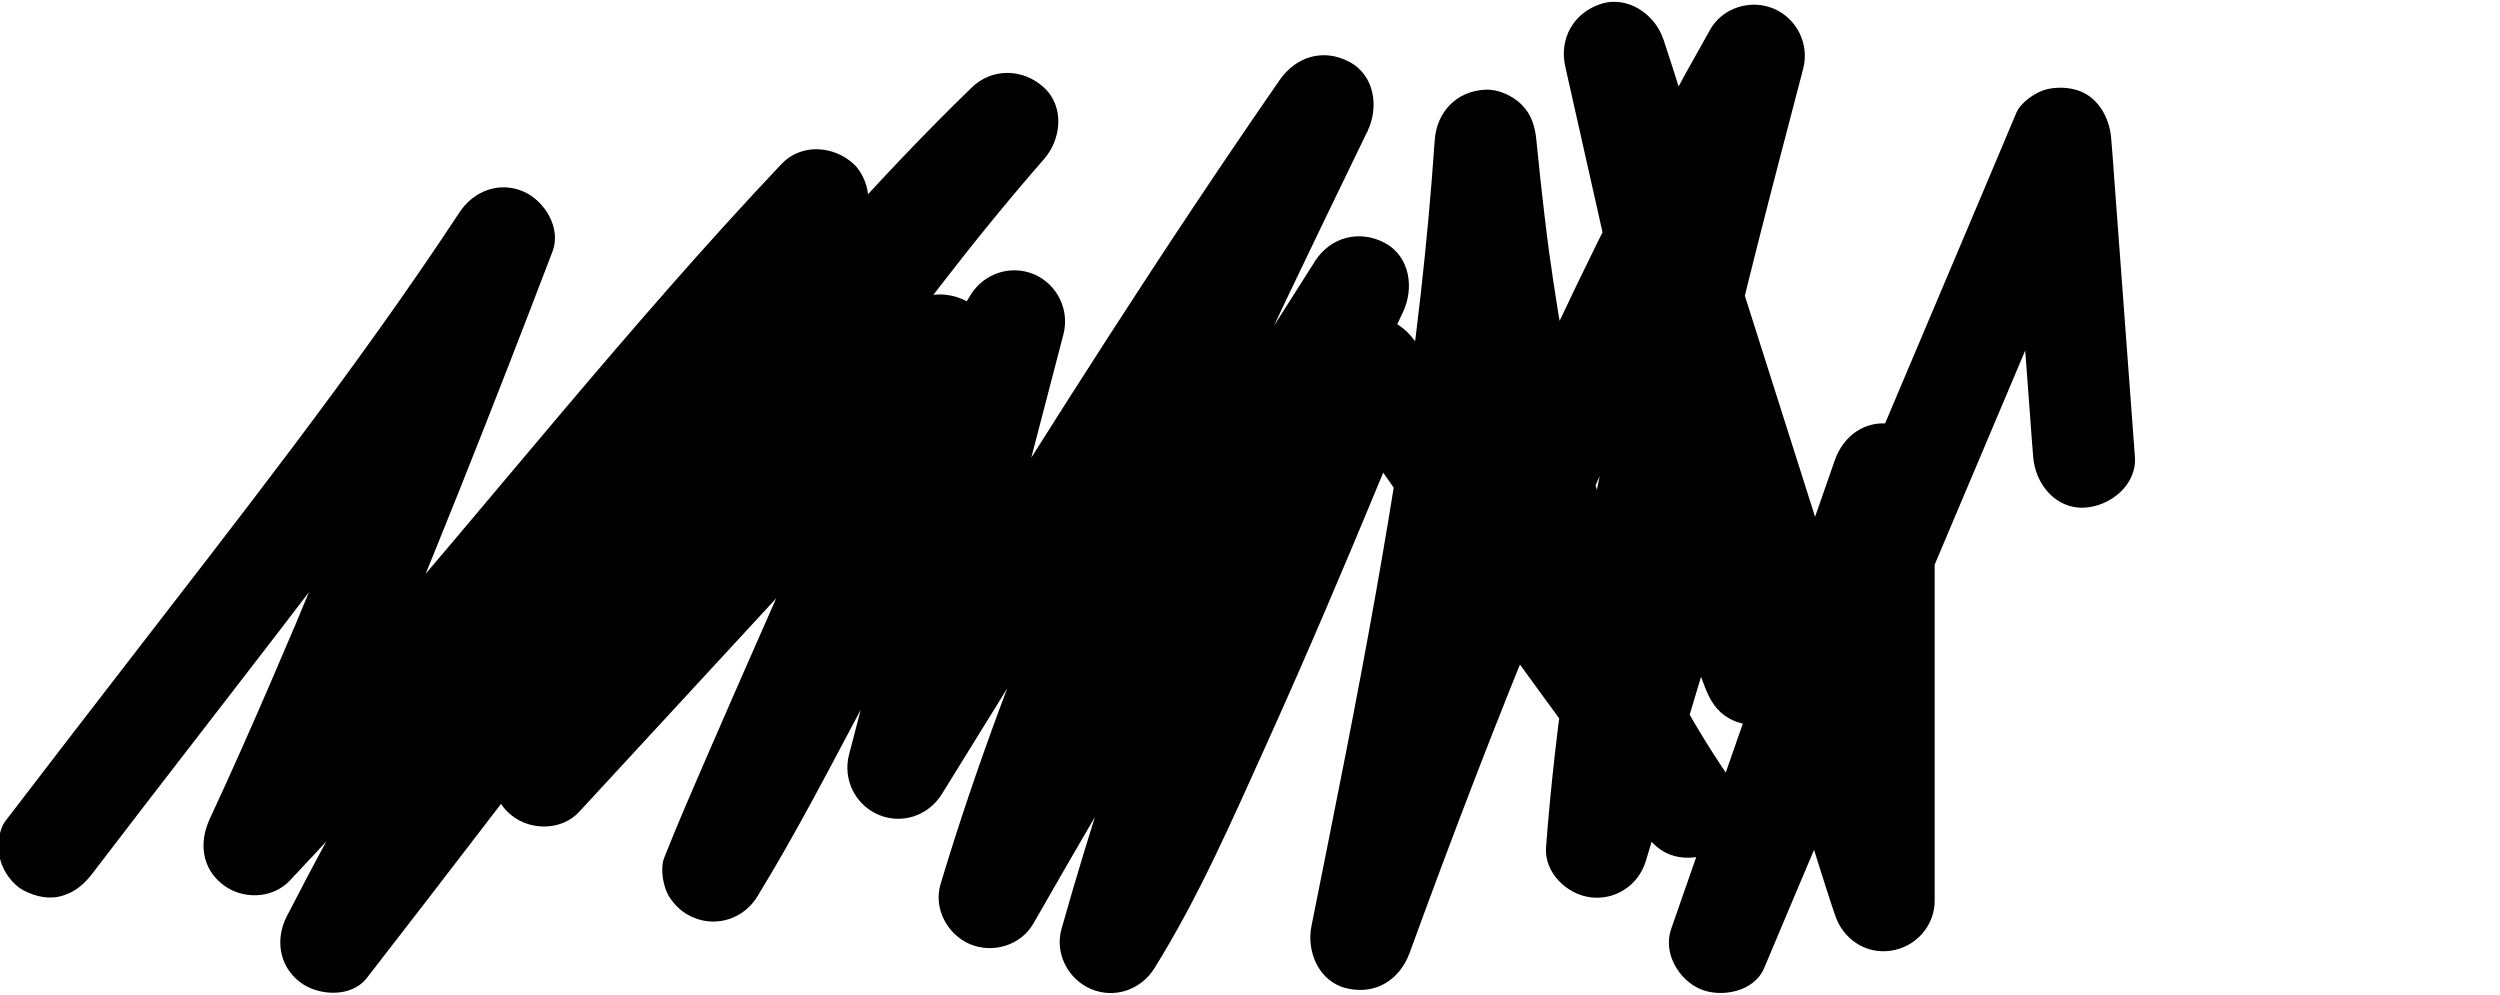 <?xml version="1.0" encoding="utf-8"?>
<!-- Generator: Adobe Illustrator 28.0.0, SVG Export Plug-In . SVG Version: 6.00 Build 0)  -->
<svg version="1.1" id="Layer_1" xmlns="http://www.w3.org/2000/svg" xmlns:xlink="http://www.w3.org/1999/xlink" x="0px" y="0px"
	 viewBox="0 0 1327.1 528.3" style="enable-background:new 0 0 1327.1 528.3;" xml:space="preserve">
<g>
	<g>
		<path d="M49.5,463.1c66.1-86.6,134-171.9,197.7-260.3c14.9-20.7,29.5-41.5,43.6-62.8c-16.4-6.9-32.9-13.9-49.3-20.8
			c-14.5,37.9-29.1,75.7-44.2,113.3c-8.7,21.9-17.6,43.8-26.6,65.6c-4.7,11.5-9.5,23-14.3,34.5c-0.5,1.1-1,2.3-1.5,3.4
			c2.7-6.2,0.8-2,0.2-0.4c-1.1,2.6-2.2,5.2-3.3,7.7c-2.6,6-5.1,12-7.7,18c-10.6,24.6-21.5,49.2-32.8,73.5c-5.7,12.3-4.3,26.1,7,34.8
			c10.3,8,26.2,7.7,35.5-2.1c81.3-86,154.6-179.1,232.4-268.2c22-25.2,44.3-50,67.2-74.2c-12.7-12.7-25.5-25.5-38.2-38.2
			C335.3,184.2,263.3,287.9,200.8,397c-16.9,29.5-33.1,59.3-48.6,89.5c-6.2,12.1-4,26.4,7,34.8c9.6,7.4,27.2,8.5,35.5-2.1
			c22-28.3,43.8-56.7,65.6-85.1c11.1-14.5,22.2-28.9,33.4-43.4c2.8-3.7-0.7,0.8-1,1.3c0.7-0.9,1.4-1.8,2.1-2.8
			c1.4-1.9,2.9-3.7,4.3-5.6c3.1-4,6.1-7.9,9.2-11.9c5.8-7.5,11.7-15,17.5-22.5c47.6-60.8,96-121.1,147.1-179
			c26.1-29.6,53-58.5,81.3-86C541.4,71.8,528.7,59,516,46.3c-37.1,42.4-71.3,87.5-104.5,133c-35.1,48-68.8,97-101.3,146.8
			c-15.5,23.8-30.7,47.8-45.3,72.2c-6.9,11.6-3.5,26.8,7,34.8c10.2,7.9,26.3,7.8,35.5-2.1c54.9-59.5,109.8-118.9,164.6-178.4
			c15.5-16.8,31.1-33.7,46.6-50.5c-15-8.8-30.1-17.5-45.1-26.3c-2.3,5.9-4.8,11.8-7.2,17.6c-1.6,3.9,1-2.6,1.4-3.4
			c-0.5,0.9-0.8,1.9-1.2,2.8c-0.8,2-1.7,3.9-2.5,5.9c-1.8,4.3-3.7,8.6-5.5,12.8c-8.8,20.4-17.7,40.7-26.6,61
			c-18.9,43.1-38,86-56.7,129.2c-7.7,17.8-15.5,35.6-22.6,53.6c-2.3,5.9-0.6,15.6,2.7,20.8c3.2,5,7.4,8.7,12.9,11
			c12.4,5.2,26.6,0.5,33.7-11c21.3-34.7,39.9-71.1,59.1-107c23.9-44.8,47.6-89.7,72-134.3c9.4-17.2,18.7-34.4,29-51.1
			c-16.4-6.9-32.9-13.9-49.3-20.8c-20.7,79.2-41.4,158.5-62,237.7c-3.4,13.1,3.3,26.6,15.6,31.9c12.5,5.3,26.6,0.5,33.7-11
			c57-92.3,114-184.5,174-274.9c17.1-25.8,34.5-51.5,52.1-77c-15.5-9.1-31.1-18.2-46.6-27.3c-52.9,109-105.9,218.3-148.2,332.1
			c-11.6,31.3-22.4,62.9-32,94.9c-3.9,12.9,3.6,26.8,15.6,31.9c12.2,5.1,27,0.7,33.7-11c48.8-85.4,99.3-169.9,151.3-253.4
			c14.8-23.8,29.7-47.4,44.8-71.1c-15.5-9.1-31.1-18.2-46.6-27.3c-42.9,89.7-80.2,182.1-110.9,276.6c-8.4,25.9-16.3,51.9-23.7,78.1
			c-3.7,13,3.5,26.7,15.6,31.9c12.5,5.3,26.5,0.5,33.7-11c23.4-37.5,41.3-78.7,59.5-118.9c21.6-47.8,42.1-96.1,62.1-144.5
			c6.7-16.1,13.3-32.2,19.8-48.4c-16.4,2.1-32.9,4.3-49.3,6.4c42.3,61.4,85.6,122.2,129.8,182.3c12.6,17.1,25.2,34.1,38,51.1
			c4.4,5.8,8.8,10.4,16.1,12.4c6.5,1.8,15.1,1,20.8-2.7c11.5-7.4,18.3-24.5,9.7-36.9c-14.1-20.4-26.7-41.8-37.6-64.1
			c-2.6-5.3-5.1-10.7-7.5-16.1c-1.1-2.6-2.2-5.1-3.4-7.7c-2.5-5.7,1.7,4.2,0.2,0.5c-0.8-2-1.6-4-2.5-6c-4.4-10.9-8.4-21.9-12.1-33
			c-15.1-45.3-24.9-92.3-31.9-139.5c-0.4-3-0.9-6-1.3-9.1c-0.3-1.8-0.5-3.6-0.8-5.4c-0.8-5.5,0.8,5.9,0-0.1
			c-0.9-6.6-1.7-13.3-2.5-19.9c-1.6-13.3-3-26.5-4.3-39.8c-0.7-7.3-2.5-13.7-7.9-19.1c-4.7-4.7-12.4-8.2-19.1-7.9
			c-15.5,0.7-26,11.9-27,27c-1.9,27.5-4.4,54.9-7.5,82.3c-1.6,14-3.3,28.1-5.2,42.1c0.8-6.2,0.3-2.2,0.1-0.9
			c-0.3,2.1-0.6,4.2-0.9,6.3c-0.4,2.8-0.8,5.6-1.2,8.4c-1.1,7.4-2.1,14.7-3.3,22.1c-8.4,55.1-18.4,109.9-29.1,164.6
			c-6,30.7-12.2,61.4-18.3,92c-2.8,13.8,4,29.8,18.9,33.2c15.2,3.5,28-4.6,33.2-18.9c22.7-62.2,46.3-124,71.7-185.2
			c1.6-3.8,3.1-7.5,4.7-11.3c0.8-1.9,1.6-3.8,2.4-5.6c-2.8,6.5,0,0.1,0.4-1c3.4-8.1,6.9-16.2,10.4-24.3c6.5-15,13.1-29.9,19.9-44.8
			c13.8-30.5,28.2-60.7,43.3-90.6c17-33.9,34.8-67.3,53.5-100.2c-16.4-6.9-32.9-13.9-49.3-20.8c-28.6,108.7-57.3,217.8-73.5,329.2
			c-4.8,32.8-8.6,65.6-11.1,98.6c-1,13.4,11,24.9,23.4,26.5c13.3,1.8,25.7-6.3,29.6-19.3c15.2-50.7,30.4-101.5,45.6-152.2
			c2.2-7.3,4.4-14.5,6.5-21.8c-17.4,0-34.7,0-52.1,0c10.5,27.4,21,54.7,31.5,82.1c2.6,6.7,6,12.4,12.4,16.1
			c5.8,3.4,14.3,4.8,20.8,2.7c14.5-4.7,22.2-18.4,18.9-33.2c-8.4-37.4-16.8-74.7-25.2-112.1c-13.3-59-26.6-118.1-39.9-177.1
			c-3-13.5-6.1-27-9.1-40.6c-17.4,4.8-34.7,9.6-52.1,14.4c4.7,14.9,9.5,29.8,14.2,44.7c11.4,35.8,22.8,71.6,34.1,107.4
			c13.8,43.3,27.5,86.7,41.3,130c11.9,37.5,23.8,75,35.7,112.4c5.8,18.2,11.3,36.6,17.4,54.8c0.1,0.3,0.2,0.5,0.3,0.8
			c4.1,12.9,16.1,21.2,29.6,19.3c13.1-1.8,23.4-13,23.4-26.5c0-25.6,0-51.1,0-76.7c0-40.7,0-81.4,0-122.1c0-9.3,0-18.6,0-27.9
			c0-13.5-10.3-24.8-23.4-26.5c-13.8-1.9-25.1,6.5-29.6,19.3c-9.8,28-19.5,56-29.3,83.9c-15.6,44.8-31.3,89.6-46.9,134.3
			c-3.6,10.2-7.1,20.5-10.7,30.7c-4.4,12.7,4,27,15.6,31.9c11.1,4.7,28.5,1.3,33.7-11c6-14.2,12-28.4,18-42.7
			c14.4-34,28.7-67.9,43.1-101.9c17.4-41.1,34.7-82.1,52.1-123.2c15.1-35.6,30.1-71.3,45.2-106.9c7.3-17.2,15.2-34.3,21.9-51.7
			c0.1-0.2,0.2-0.5,0.3-0.7c-16.8-4.5-33.5-9.1-50.3-13.6c3.7,49.4,7.3,98.7,11,148.1c0.5,7,1,14,1.6,21c1,14.1,11.7,27.7,27,27
			c13.7-0.6,28.1-11.9,27-27c-3.7-49.4-7.3-98.7-11-148.1c-0.5-7-1-14-1.6-21c-0.9-11.5-7.7-23.3-19.8-26c-4.7-1.1-9.6-1.1-14.4,0
			c-5.6,1.3-13.8,6.9-16.1,12.4c-6,14.2-12,28.4-18,42.7c-14.4,34-28.7,67.9-43.1,101.9c-17.4,41.1-34.7,82.1-52.1,123.2
			c-15.1,35.6-30.1,71.3-45.2,106.9c-7.3,17.2-15.2,34.3-21.9,51.7c-0.1,0.2-0.2,0.5-0.3,0.7c16.4,6.9,32.9,13.9,49.3,20.8
			c9.8-28,19.5-56,29.3-83.9c15.6-44.8,31.3-89.6,46.9-134.3c3.6-10.2,7.1-20.5,10.7-30.7c-17.7-2.4-35.4-4.8-53-7.2
			c0,25.6,0,51.1,0,76.7c0,40.7,0,81.4,0,122.1c0,9.3,0,18.6,0,27.9c17.7-2.4,35.4-4.8,53-7.2c-4.7-14.9-9.5-29.8-14.2-44.7
			c-11.4-35.8-22.8-71.6-34.1-107.4c-13.8-43.3-27.5-86.7-41.3-130c-11.9-37.5-23.8-75-35.7-112.4c-5.8-18.2-11.3-36.6-17.4-54.8
			c-0.1-0.3-0.2-0.5-0.3-0.8c-4.3-13.4-19-23.5-33.2-18.9c-14.5,4.7-22.2,18.4-18.9,33.2c8.4,37.4,16.8,74.7,25.2,112.1
			c13.3,59,26.6,118.1,39.9,177.1c3,13.5,6.1,27,9.1,40.6c17.4-4.8,34.7-9.6,52.1-14.4c-10.5-27.4-21-54.7-31.5-82.1
			c-4.1-10.8-13.4-20.4-26-19.8c-12.1,0.5-22.5,8-26,19.8c-15.2,50.7-30.4,101.5-45.6,152.2c-2.2,7.3-4.4,14.5-6.5,21.8
			c17.7,2.4,35.4,4.8,53,7.2c1-13.9,2.3-27.8,3.8-41.6c0.7-6.6,1.5-13.2,2.3-19.7c0.4-3.1,0.8-6.2,1.2-9.3c0.2-1.3,1-8.4,0.1-1.1
			c0.2-2.1,0.6-4.2,0.9-6.2c3.8-27,8.4-53.9,13.5-80.7c10.5-54.6,23.3-108.7,36.9-162.5c7.8-30.8,15.9-61.5,23.9-92.2
			c3.4-13.1-3.3-26.6-15.6-31.9c-12.1-5.1-27-0.7-33.7,11c-67.2,118.4-122.5,243.1-171.8,369.9c-13.7,35.2-27,70.6-39.9,106
			c17.4,4.8,34.7,9.6,52.1,14.4c22.5-111.6,44.7-223.3,58.3-336.4c3.8-31.6,6.8-63.2,9-94.9c-18,0-36,0-54,0
			c10.1,100.5,25.8,200.9,68.5,293.3c12,25.9,26.2,50.8,42.4,74.2c15.5-9.1,31.1-18.2,46.6-27.3c-44.9-59.8-88.8-120.3-131.7-181.4
			c-12.1-17.2-24.1-34.5-36-51.9c-6.3-9.1-15.6-14.4-26.9-12.9c-11.4,1.5-18.3,9.1-22.4,19.3c-5.5,13.7-11.1,27.5-16.8,41.1
			c-4,9.7-8.1,19.5-12.1,29.2c-1.1,2.6-2.2,5.2-3.3,7.8c-0.6,1.3-1.1,2.7-1.7,4c-0.3,0.8-0.6,1.5-1,2.3c0.2-0.4,2.7-6.3,1.3-3
			c-2.4,5.8-4.9,11.5-7.3,17.3c-20.4,47.7-41.1,95.3-63.9,142c-9.6,19.7-19.5,39.5-31.1,58.1c16.4,6.9,32.9,13.9,49.3,20.8
			c13-45.9,27.5-91.4,43.6-136.3c8.1-22.6,16.5-45.1,25.3-67.4c4.5-11.5,9.2-23,13.9-34.5c1.1-2.5,2.1-5.1,3.2-7.6
			c0.5-1.3,1.1-2.6,1.6-3.8c-2.4,5.5-0.8,1.9-0.3,0.7c2.4-5.7,4.9-11.4,7.4-17.1c11-25.4,22.6-50.7,34.5-75.7
			c6.1-12.7,3.9-29.7-9.7-36.9c-13.4-7.1-28.8-3-36.9,9.7c-53,83.1-104.5,167.3-154.4,252.3c-14,24-28,48-41.8,72.1
			c16.4,6.9,32.9,13.9,49.3,20.8c16.9-56.3,37.4-111.4,59.9-165.7c1.3-3.2,2.6-6.4,4-9.5c2.7-6.5-2.3,5.3,0.5-1.2
			c0.5-1.3,1.1-2.5,1.6-3.8c3-7,6-13.9,9-20.9c6.1-13.9,12.3-27.8,18.5-41.7c12.2-26.8,24.7-53.5,37.3-80.2
			c14.5-30.4,29.2-60.8,43.9-91.1c6.2-12.7,3.9-29.8-9.7-36.9c-13.8-7.3-28.3-2.7-36.9,9.7C617.4,131.8,559.1,223.7,501.7,316
			c-16.2,26.1-32.4,52.2-48.5,78.4c16.4,6.9,32.9,13.9,49.3,20.8c20.7-79.2,41.4-158.5,62-237.7c3.4-13.1-3.3-26.6-15.6-31.9
			c-12.4-5.2-26.6-0.5-33.7,11c-21.3,34.7-39.9,71.1-59.1,107c-23.9,44.8-47.6,89.7-72,134.3c-9.4,17.2-18.7,34.4-29,51.1
			c16.4,6.9,32.9,13.9,49.3,20.8c2.3-5.9,4.8-11.8,7.2-17.6c1.6-3.9-1,2.6-1.4,3.4c0.5-0.9,0.8-1.9,1.2-2.8c0.8-2,1.7-3.9,2.5-5.9
			c1.8-4.3,3.7-8.6,5.5-12.8c8.8-20.4,17.7-40.7,26.6-61c18.9-43.1,38-86,56.7-129.2c7.7-17.8,15.5-35.6,22.6-53.6
			c4.2-10.6-2.7-25.4-12.4-30.5c-10.3-5.5-24.4-4.8-32.7,4.2c-54.9,59.5-109.8,118.9-164.6,178.4c-15.5,16.8-31.1,33.7-46.6,50.5
			c14.1,10.9,28.3,21.8,42.4,32.7c27.4-45.7,56.7-90.3,86.7-134.3c16.9-24.8,34.2-49.3,51.8-73.6c8.6-11.9,17.3-23.8,26.1-35.5
			c4.3-5.8,8.6-11.5,13-17.2c2.1-2.8,4.3-5.6,6.4-8.4c1-1.3,2-2.6,3-3.9c0.5-0.7,2.3-3-0.1,0.2c-2.8,3.7,0.5-0.6,0.8-1.1
			c17.7-22.9,35.9-45.4,55-67.2c9.3-10.6,11.2-27.9,0-38.2c-10.9-10-27.4-10.5-38.2,0c-52.2,50.6-99.8,105.9-146,162
			c-50,60.7-98.2,122.9-146.2,185.3c-12.1,15.7-24.1,31.4-36.2,47.1c-5.9,7.6-11.8,15.3-17.6,22.9c-1.3,1.7-6.1,7.8-0.9,1.2
			c-1.4,1.8-2.8,3.6-4.1,5.3c-2.9,3.7-5.7,7.4-8.6,11.1c14.1,10.9,28.3,21.8,42.4,32.7c55.5-108.2,120-211.7,192.5-309.4
			c5.2-7.1,10.5-14.1,15.8-21.1c2.7-3.5,5.3-7,8-10.5c2.6-3.3-4,5.1,0.1-0.2c1.7-2.1,3.3-4.3,5-6.4c10.8-13.9,21.9-27.6,33-41.2
			c4.7-5.7,7.9-11.5,7.9-19.1c0-6.6-2.9-14.5-7.9-19.1c-10.5-9.7-27.8-11-38.2,0c-81.3,86-154.6,179.1-232.4,268.2
			c-22,25.2-44.3,50-67.2,74.2c14.1,10.9,28.3,21.8,42.4,32.7c40.8-88,77.2-178.1,112.4-268.4c7.8-20,15.5-40.1,23.2-60.2
			c4.8-12.5-4.3-27.1-15.6-31.9c-12.7-5.4-26.2-0.3-33.7,11C187.7,198.1,124,278.5,61.6,359.5C42,384.9,22.4,410.3,2.9,435.8
			c-4,5.2-4.4,14.9-2.7,20.8c1.7,6.3,6.6,13.1,12.4,16.1c6.3,3.3,13.9,5,20.8,2.7C40.5,473.2,45,469,49.5,463.1L49.5,463.1z"/>
	</g>
</g>
</svg>
